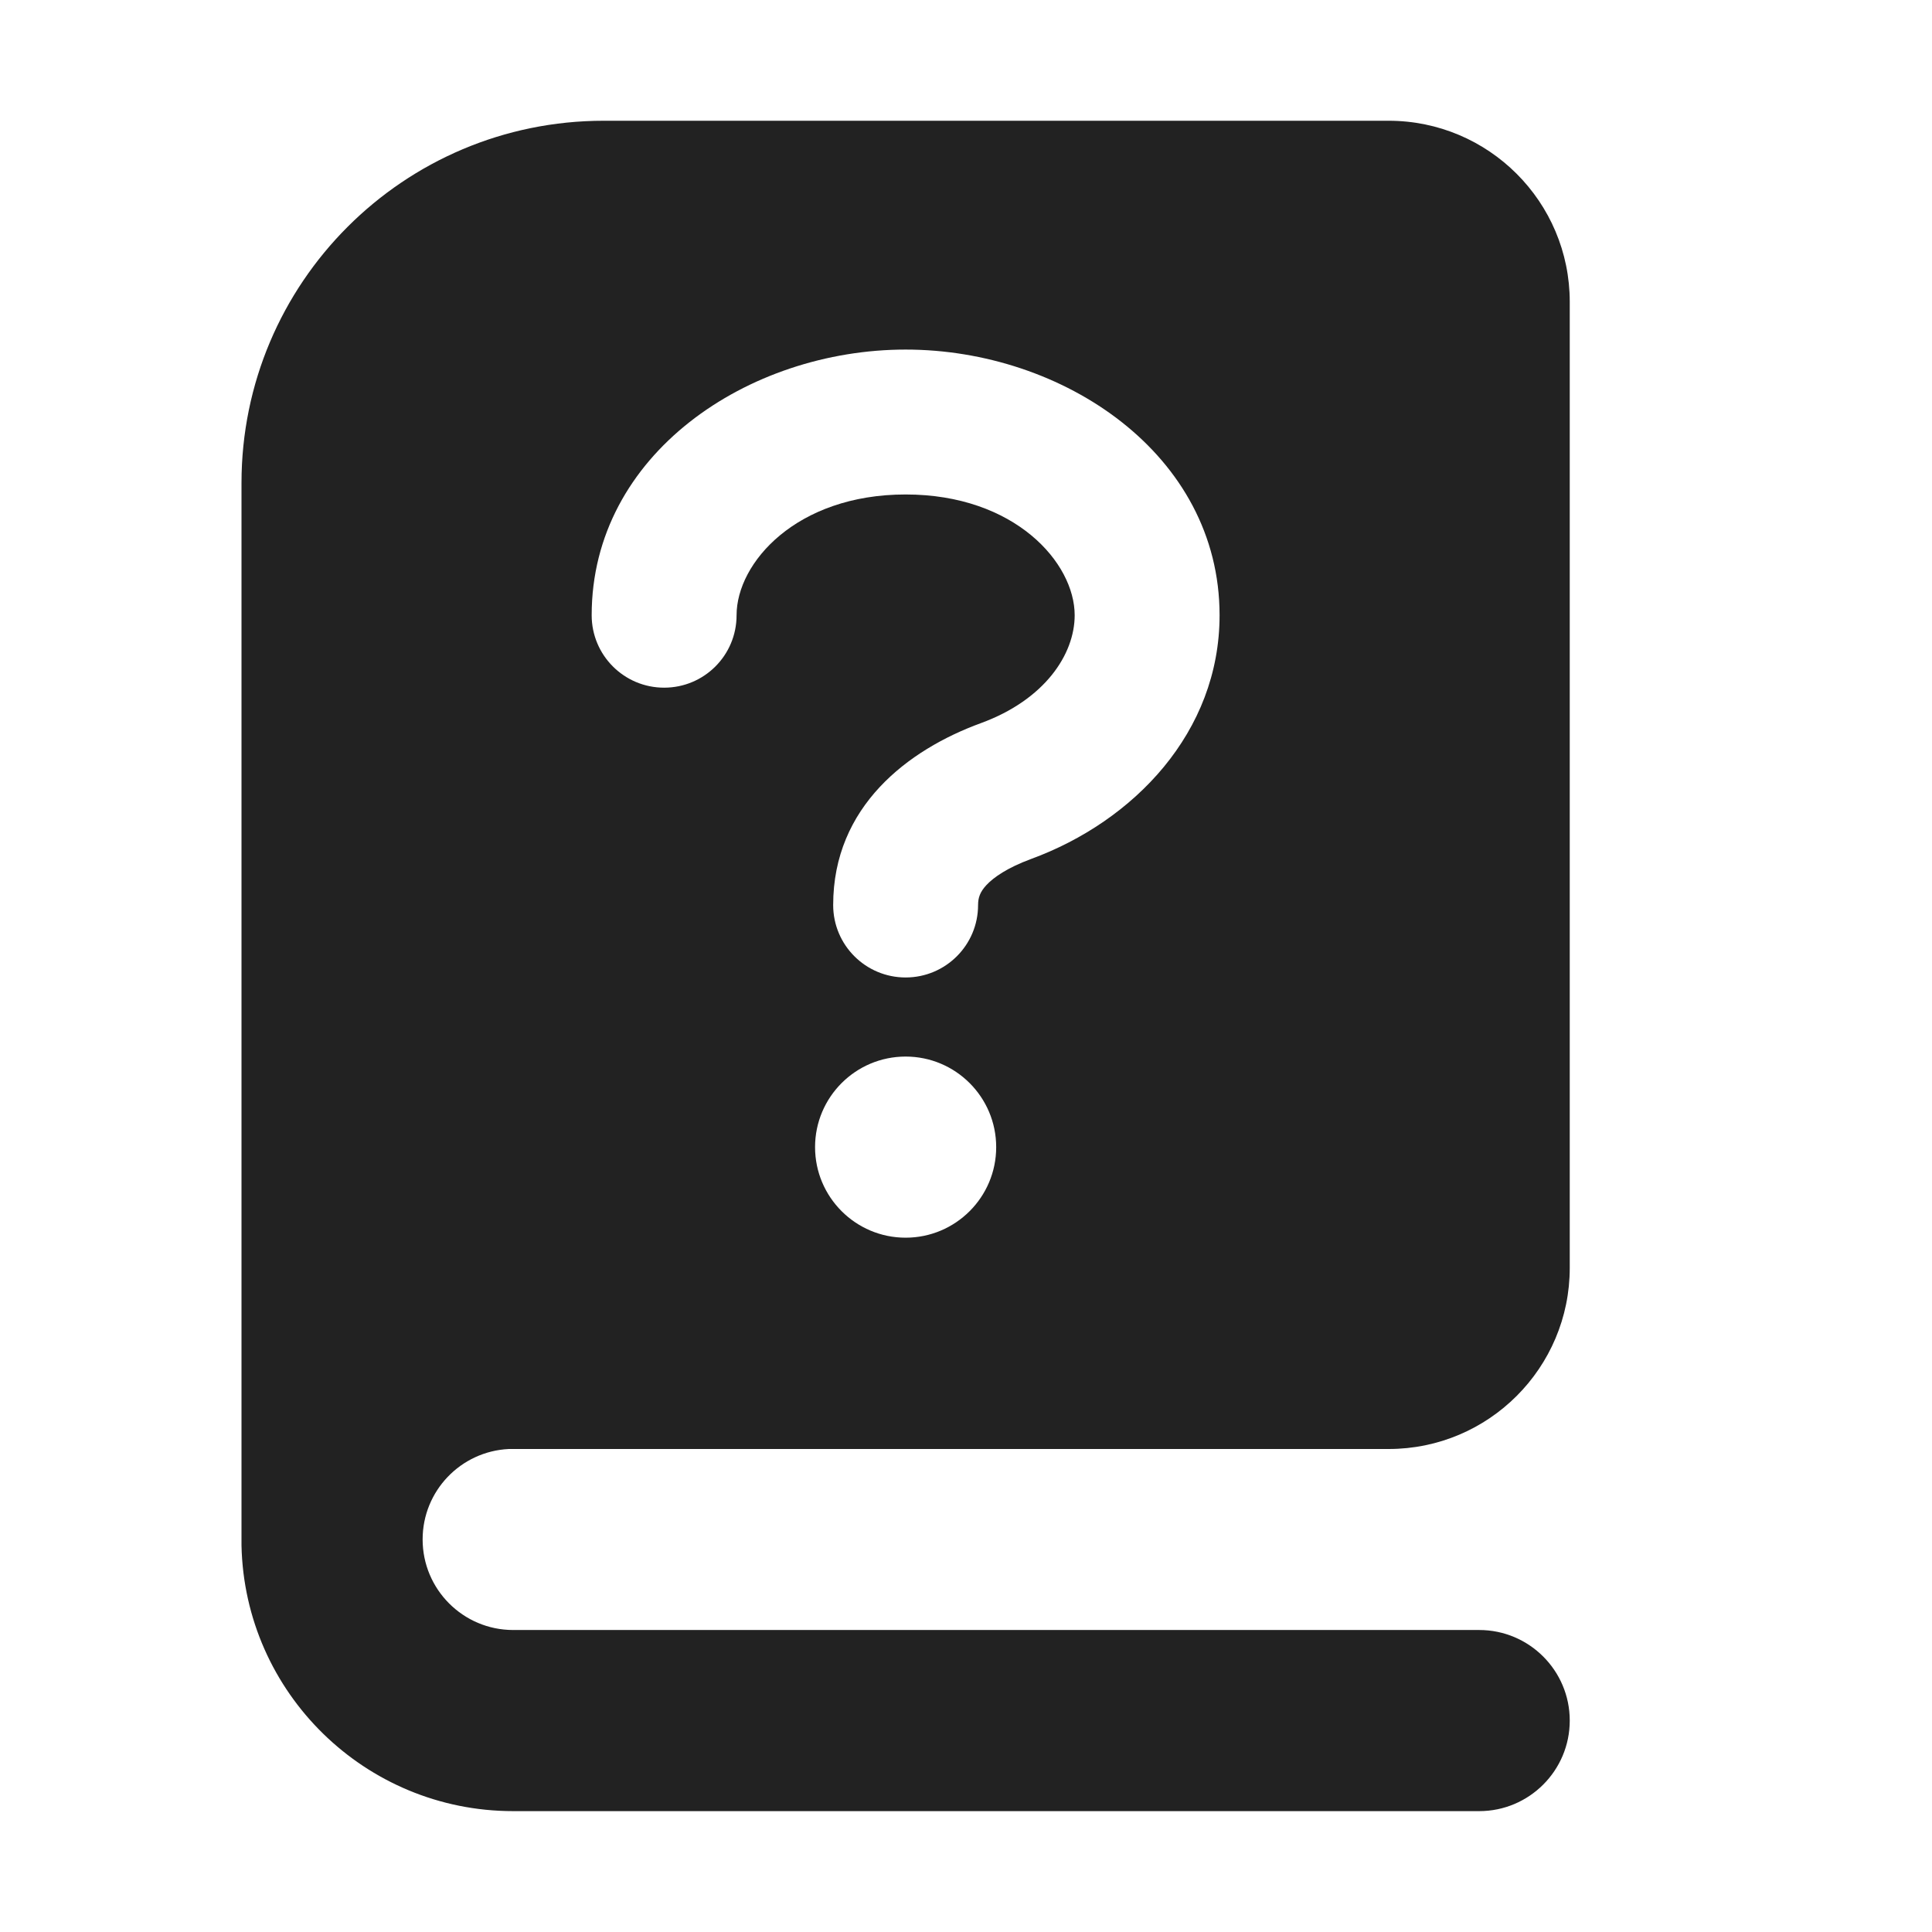<svg width="16" height="16" viewBox="0 0 16 16" fill="none" xmlns="http://www.w3.org/2000/svg">
<path fill-rule="evenodd" clip-rule="evenodd" d="M5 1C3.343 1 2 2.343 2 4V12.799C2.026 14.019 3.024 14.999 4.25 14.999H12.25C12.664 14.999 13 14.663 13 14.249C13 13.835 12.664 13.499 12.25 13.499H4.25C3.836 13.499 3.5 13.163 3.5 12.749C3.5 12.347 3.816 12.019 4.214 12H11.5C12.328 12 13 11.328 13 10.5V2.5C13 1.672 12.328 1 11.5 1H5ZM8.25 9.5C8.25 9.914 7.914 10.25 7.5 10.25C7.086 10.25 6.75 9.914 6.75 9.5C6.75 9.086 7.086 8.75 7.5 8.75C7.914 8.75 8.25 9.086 8.25 9.5ZM6.1 5.095C6.1 4.661 6.595 4.095 7.5 4.095C8.405 4.095 8.9 4.661 8.9 5.095C8.9 5.42 8.651 5.795 8.125 5.988C7.519 6.209 6.9 6.679 6.9 7.495C6.9 7.827 7.169 8.095 7.5 8.095C7.831 8.095 8.1 7.827 8.1 7.495C8.1 7.434 8.117 7.386 8.168 7.331C8.228 7.266 8.343 7.186 8.538 7.114C9.39 6.802 10.1 6.064 10.1 5.095C10.1 3.762 8.804 2.895 7.5 2.895C6.196 2.895 4.9 3.762 4.9 5.095C4.9 5.427 5.169 5.695 5.5 5.695C5.832 5.695 6.1 5.427 6.1 5.095Z" fill="#222222"/>
</svg>
